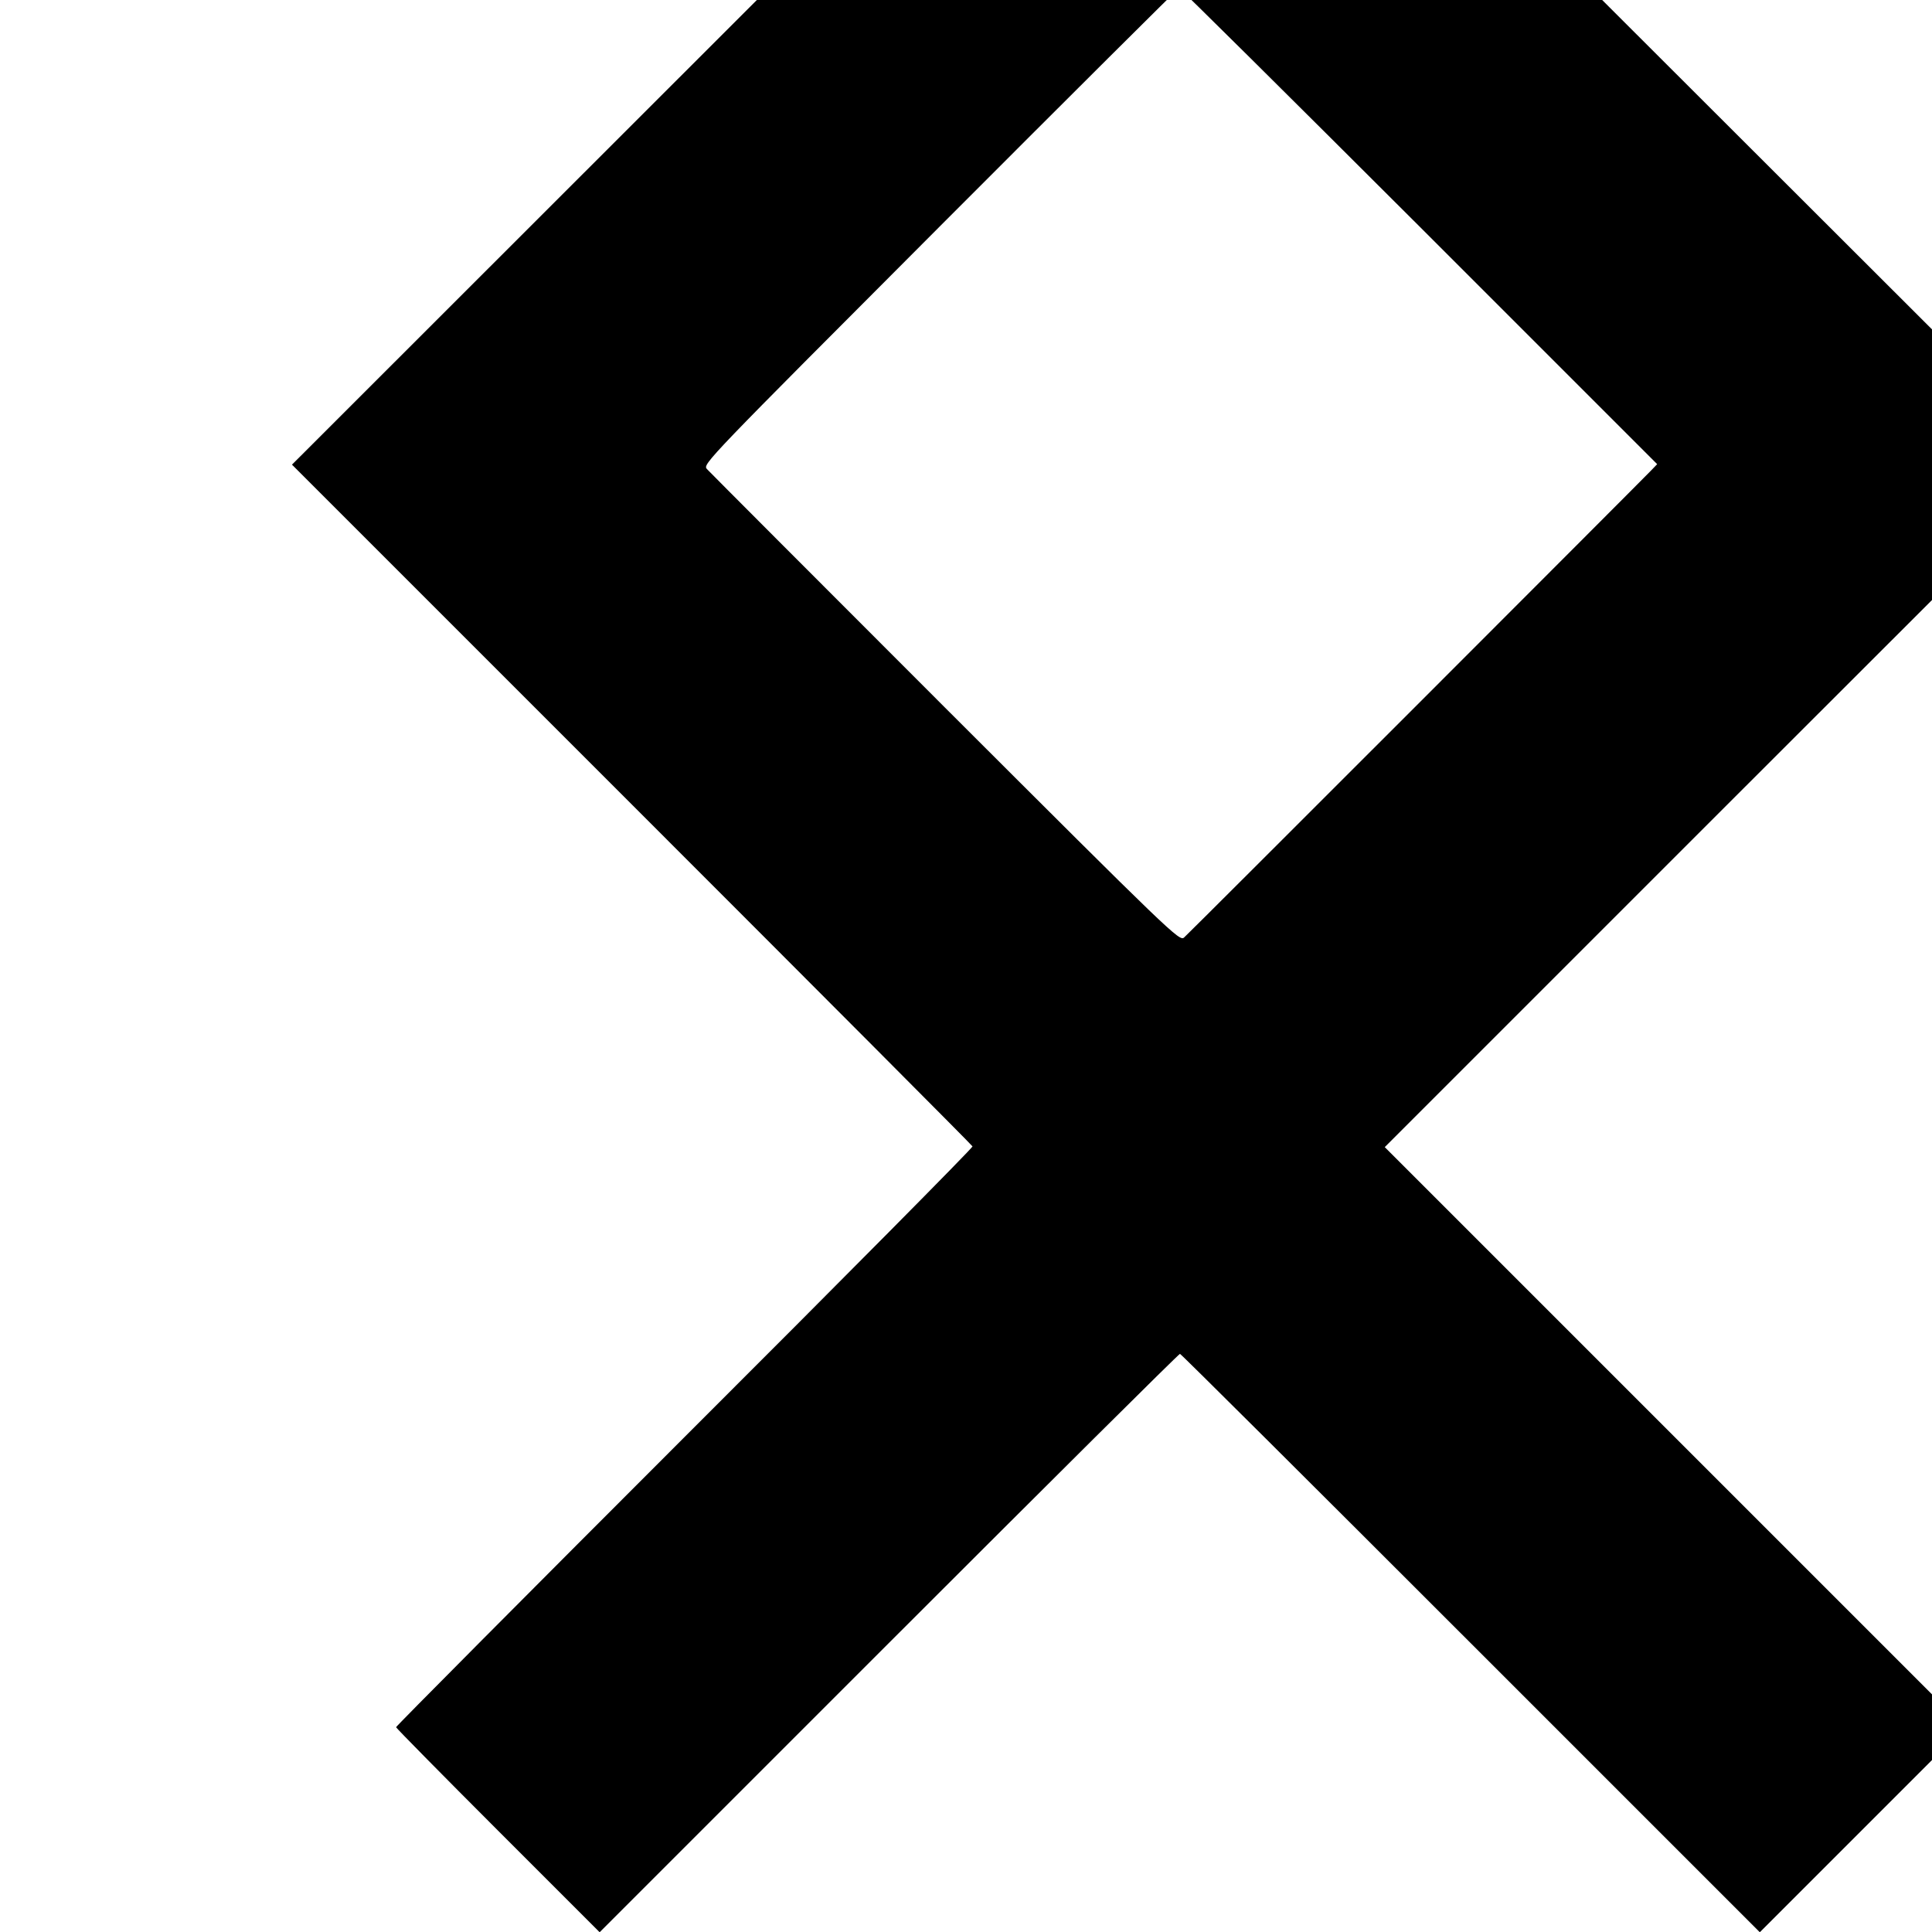 <?xml version="1.0" standalone="no"?>
<!DOCTYPE svg PUBLIC "-//W3C//DTD SVG 20010904//EN"
 "http://www.w3.org/TR/2001/REC-SVG-20010904/DTD/svg10.dtd">
<svg version="1.0" xmlns="http://www.w3.org/2000/svg"
 width="16pt" height="16pt" viewBox="0 0 16 16"
 preserveAspectRatio="xMidYMid meet">
<g transform="translate(0,16) scale(0.002,-0.002)"
fill="#000000" stroke="none">
<path d="M3047 7913 l-1838 -1837 1408 -1408 c774 -774 1409 -1411 1410 -1415
2 -5 -534 -546 -1192 -1203 -657 -657 -1195 -1198 -1195 -1202 0 -3 190 -196
421 -427 l422 -422 1198 1198 c659 659 1201 1198 1205 1197 4 0 546 -540 1204
-1198 l1197 -1197 425 425 424 424 -1201 1201 -1201 1201 1413 1413 1414 1413
-1356 1354 c-746 745 -1362 1360 -1368 1367 -7 6 -67 67 -134 135 -68 67 -150
150 -183 182 -34 33 -64 64 -68 70 -4 6 -134 136 -287 288 l-280 278 -1838
-1837z m2829 -849 l986 -986 -24 -25 c-32 -34 -1911 -1914 -1935 -1935 -19
-17 -49 12 -989 951 -533 533 -977 978 -987 989 -18 20 -3 35 965 1005 541
542 986 985 990 986 4 1 451 -443 994 -985z"/>
</g>
</svg>
